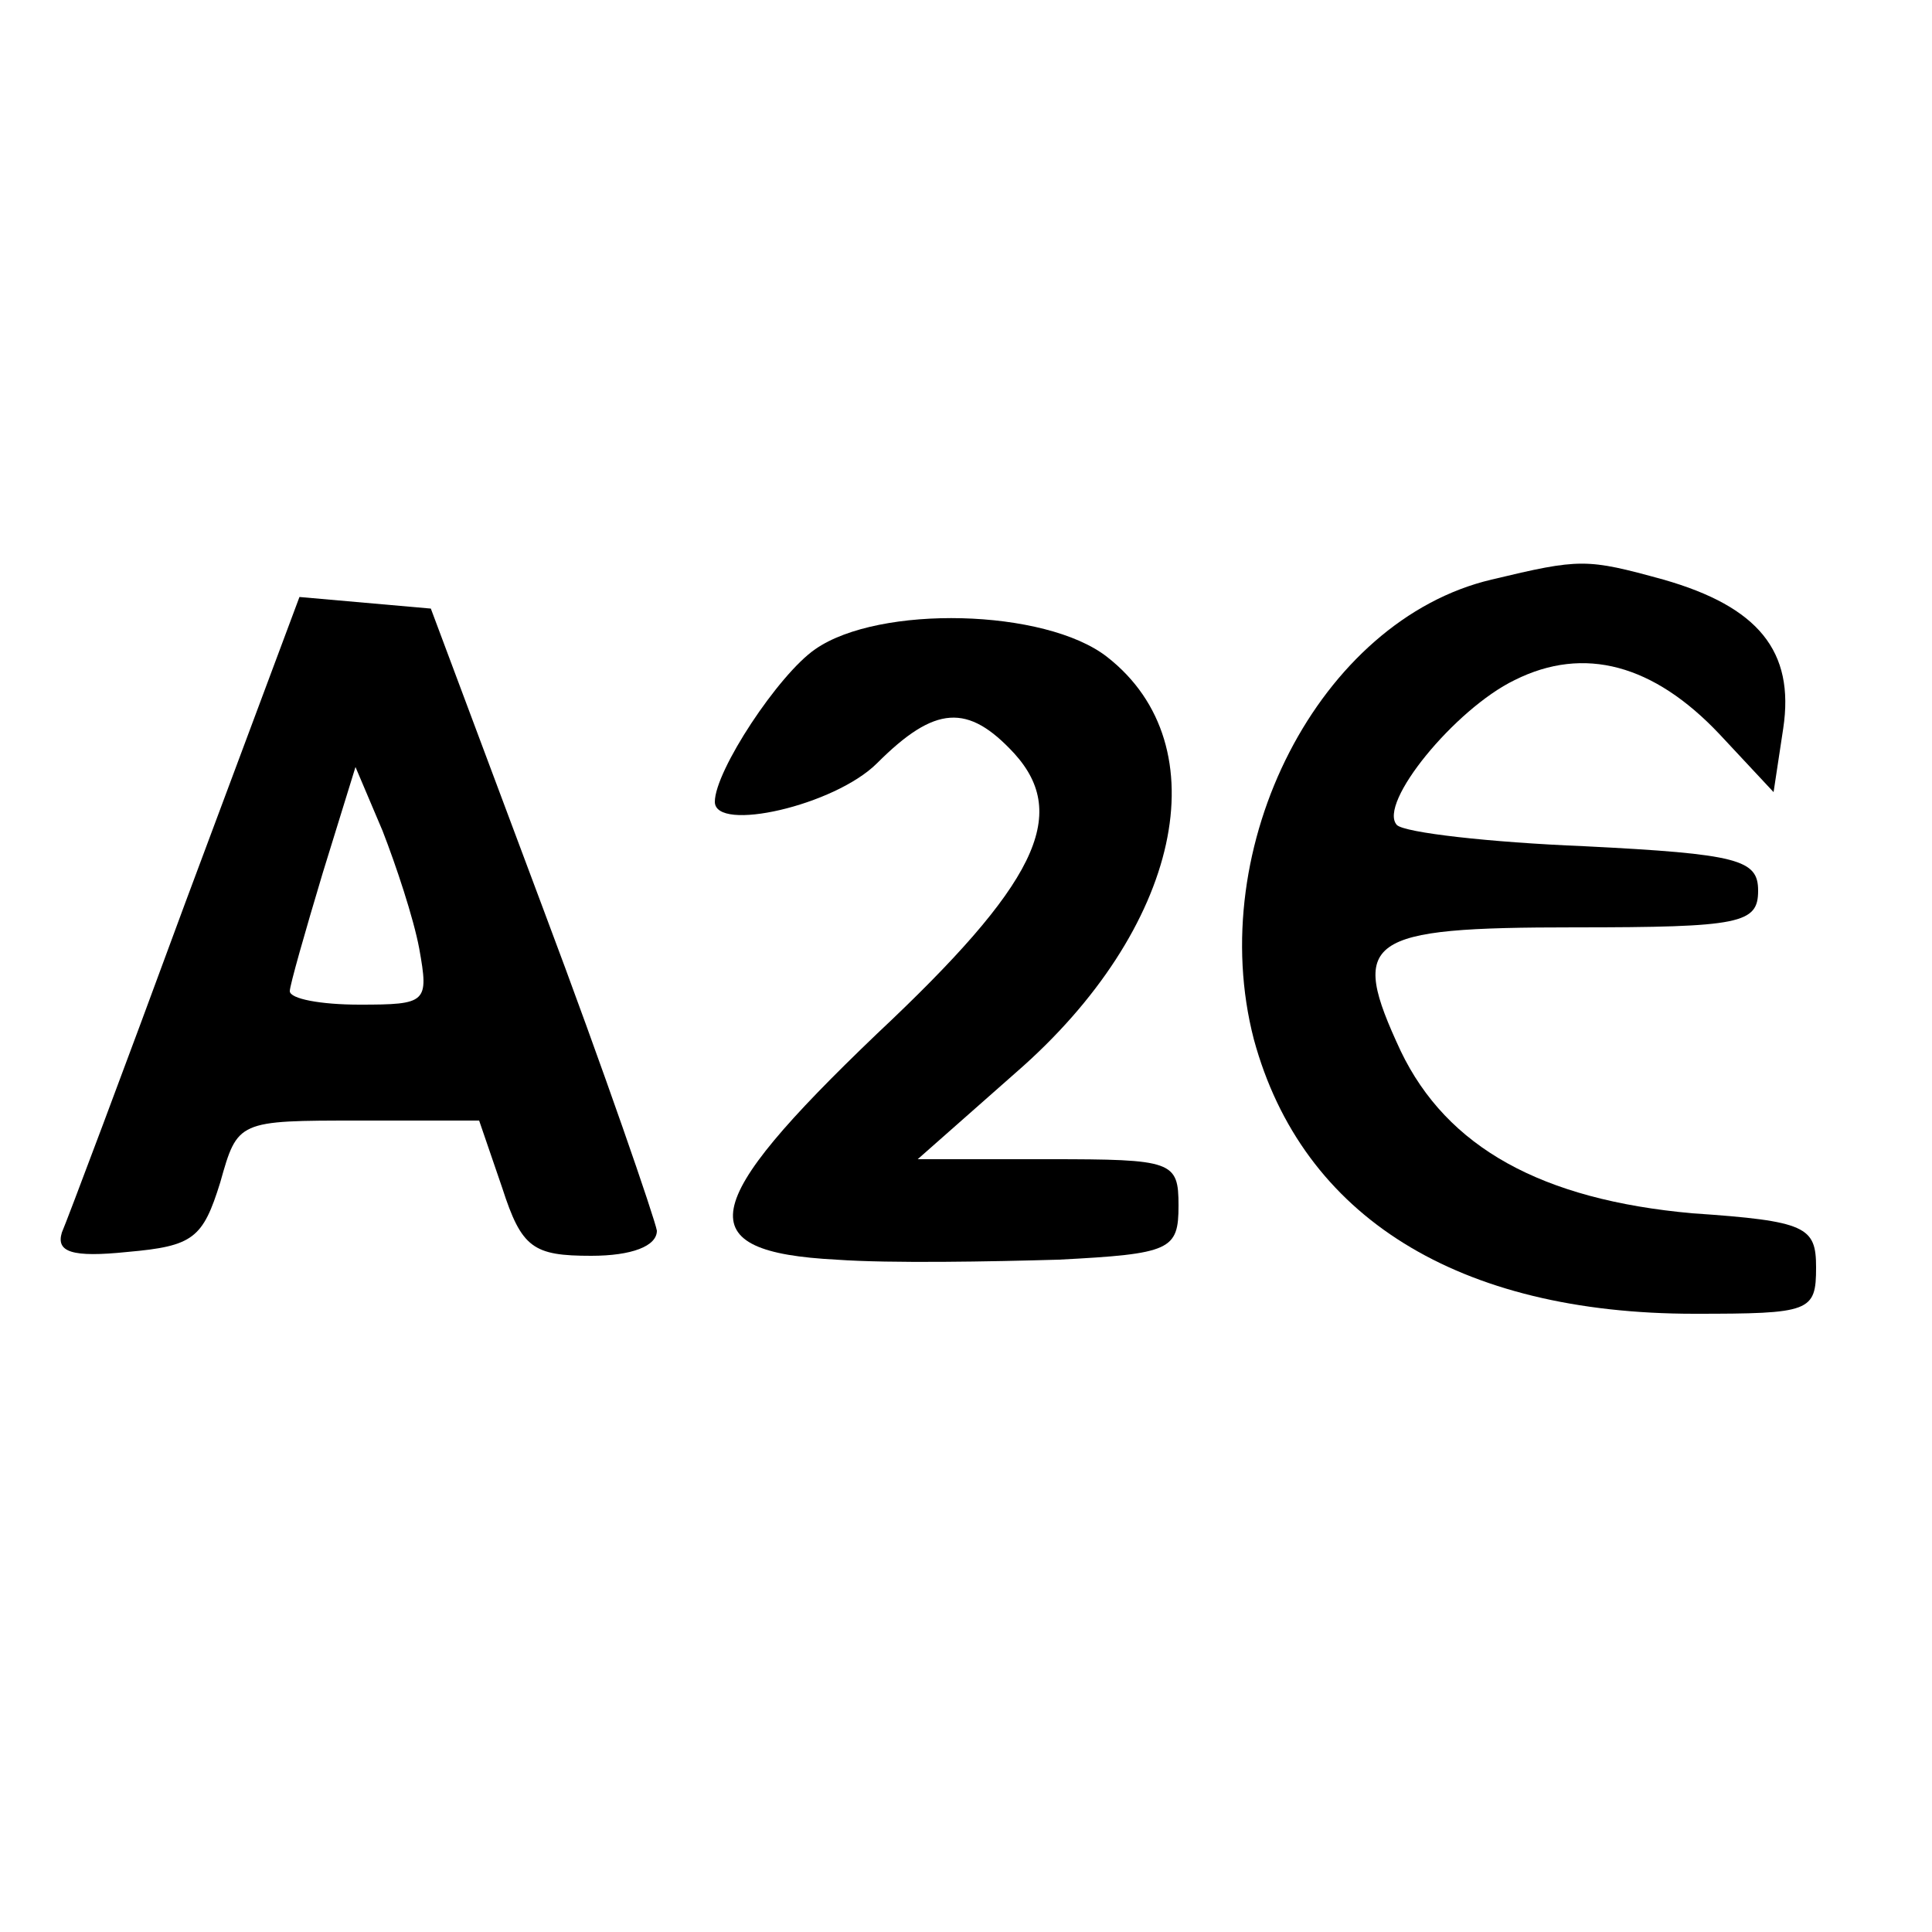 <?xml version="1.0" standalone="no"?>
<!DOCTYPE svg PUBLIC "-//W3C//DTD SVG 20010904//EN"
 "http://www.w3.org/TR/2001/REC-SVG-20010904/DTD/svg10.dtd">
<svg version="1.0" xmlns="http://www.w3.org/2000/svg"
 width="100pt" height="100pt" viewBox="0 0 100 100"
 preserveAspectRatio="xMidYMid meet">
<g transform="translate(0,100) scale(0.1,-0.1)"
fill="#000000" stroke="none">
<path d="M772 700 c-89 -21 -149 -138 -123 -238 25 -92 106 -142 228 -142 60
0 63 1 63 24 0 21 -5 24 -64 28 -78 7 -127 34 -151 84 -27 58 -19 64 90 64 86
0 95 2 95 19 0 16 -10 19 -90 23 -49 2 -93 7 -97 11 -10 11 30 60 61 75 36 18
72 8 106 -28 l28 -30 5 33 c6 40 -13 63 -62 77 -40 11 -43 11 -89 0z"/>
<path d="M96 533 c-32 -87 -61 -164 -64 -171 -3 -10 5 -13 34 -10 34 3 39 7
48 36 9 32 9 32 72 32 l62 0 12 -35 c10 -31 16 -35 46 -35 21 0 34 5 34 13 -1
6 -27 82 -59 167 l-58 155 -34 3 -34 3 -59 -158z m121 -24 c5 -28 4 -29 -31
-29 -20 0 -36 3 -36 7 0 3 8 31 17 61 l17 55 14 -33 c7 -18 16 -45 19 -61z"/>
<path d="M422 664 c-19 -13 -52 -63 -52 -79 0 -16 62 -2 84 20 30 30 47 31 71
5 29 -32 11 -68 -71 -145 -93 -89 -98 -113 -21 -117 28 -2 80 -1 115 0 58 3
62 5 62 28 0 23 -3 24 -67 24 l-68 0 51 45 c85 74 106 169 47 215 -32 25 -118
27 -151 4z"/>
</g>
</svg>
